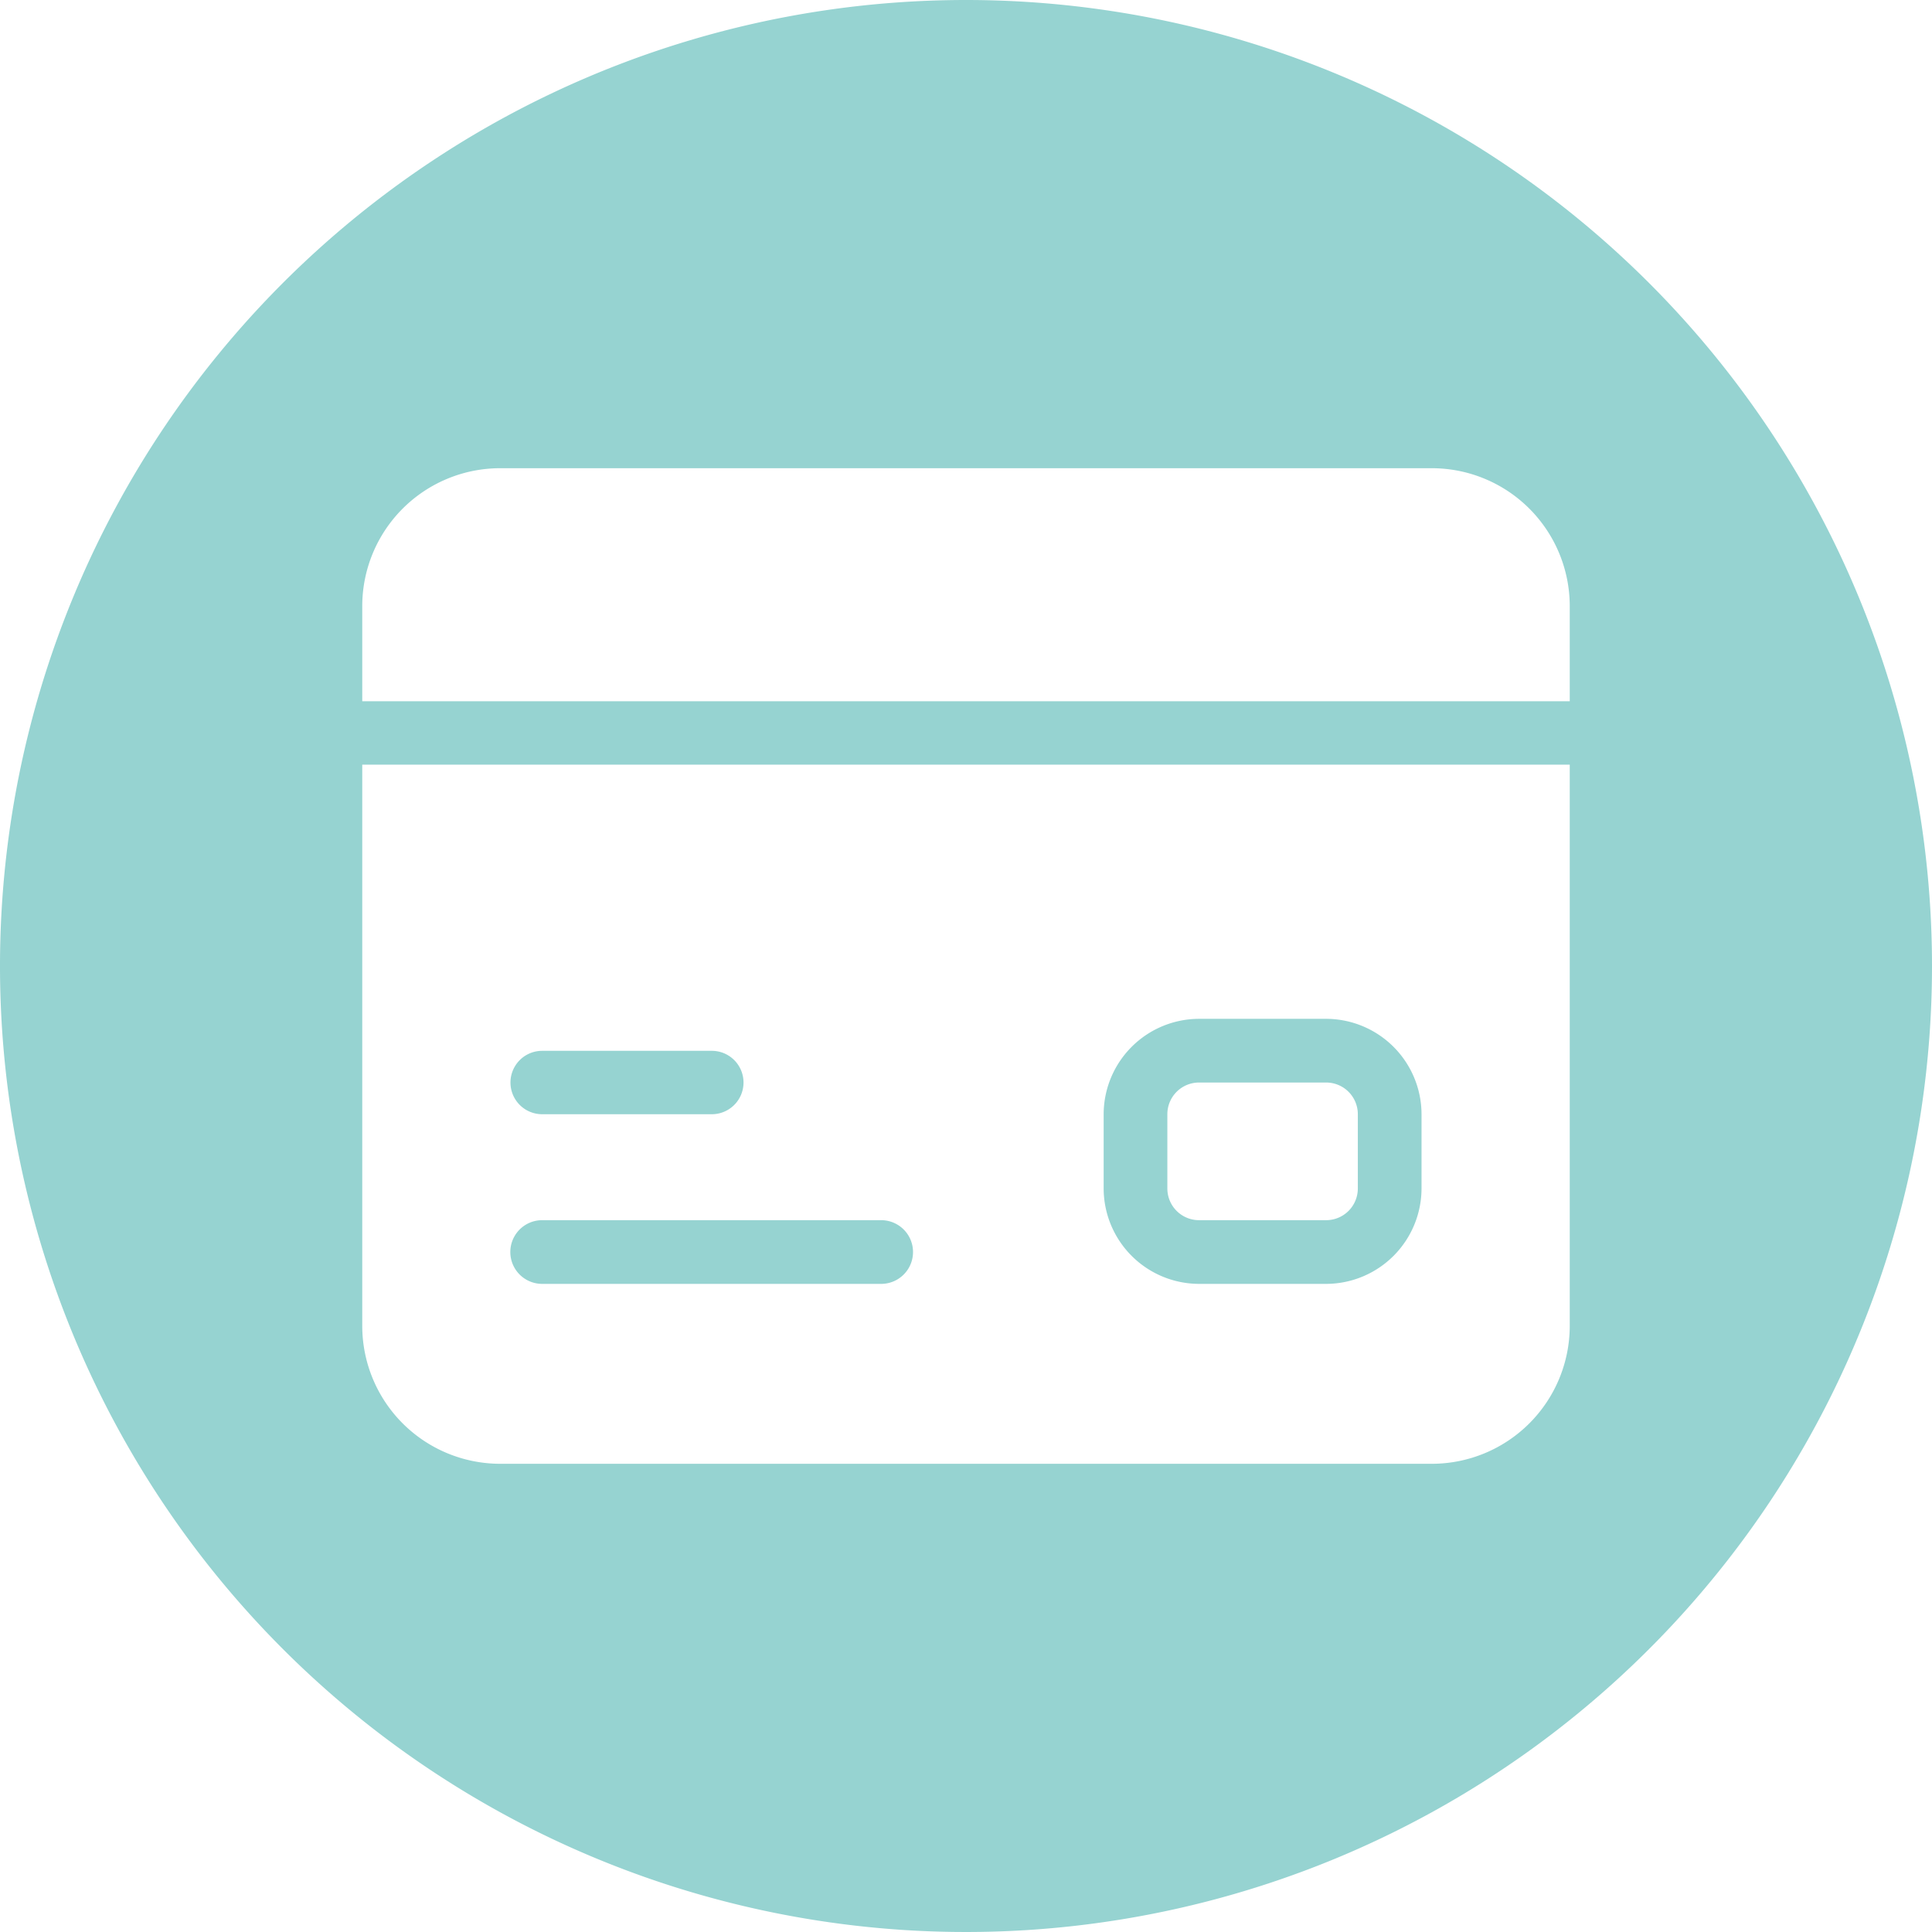 <?xml version="1.0" encoding="UTF-8" standalone="no"?><svg xmlns="http://www.w3.org/2000/svg" xmlns:xlink="http://www.w3.org/1999/xlink" data-name="Circular Glyph" fill="#96d3d1" height="64" preserveAspectRatio="xMidYMid meet" version="1" viewBox="0.0 0.0 64.0 64.0" width="64" zoomAndPan="magnify"><g id="change1_1"><path d="M17.96,34.81h5.62a1.05,1.05,0,0,1,0,2.1H17.96A1.05,1.05,0,0,1,17.96,34.81Z"/></g><g id="change1_2"><path d="M17.96,40.42H29.19a1.055,1.055,0,0,1,0,2.11H17.96A1.055,1.055,0,0,1,17.96,40.42Z"/></g><g id="change1_3"><path d="M43.93,33.75H39.72a3.167,3.167,0,0,0-3.16,3.16v2.46a3.167,3.167,0,0,0,3.16,3.16h4.21a3.167,3.167,0,0,0,3.16-3.16V36.91A3.167,3.167,0,0,0,43.93,33.75Zm1.05,5.62a1.05,1.05,0,0,1-1.05,1.05H39.72a1.05,1.05,0,0,1-1.05-1.05V36.91a1.05,1.05,0,0,1,1.05-1.05h4.21a1.05,1.05,0,0,1,1.05,1.05Z"/></g><g id="change1_4"><path d="M32,0A32,32,0,1,0,64,32,32.004,32.004,0,0,0,32,0ZM52,43.93a4.571,4.571,0,0,1-4.56,4.56H16.56A4.571,4.571,0,0,1,12,43.93V25.33H52Zm0-20.7H12V20.07a4.571,4.571,0,0,1,4.56-4.56H47.44A4.571,4.571,0,0,1,52,20.07Z"/></g></svg>